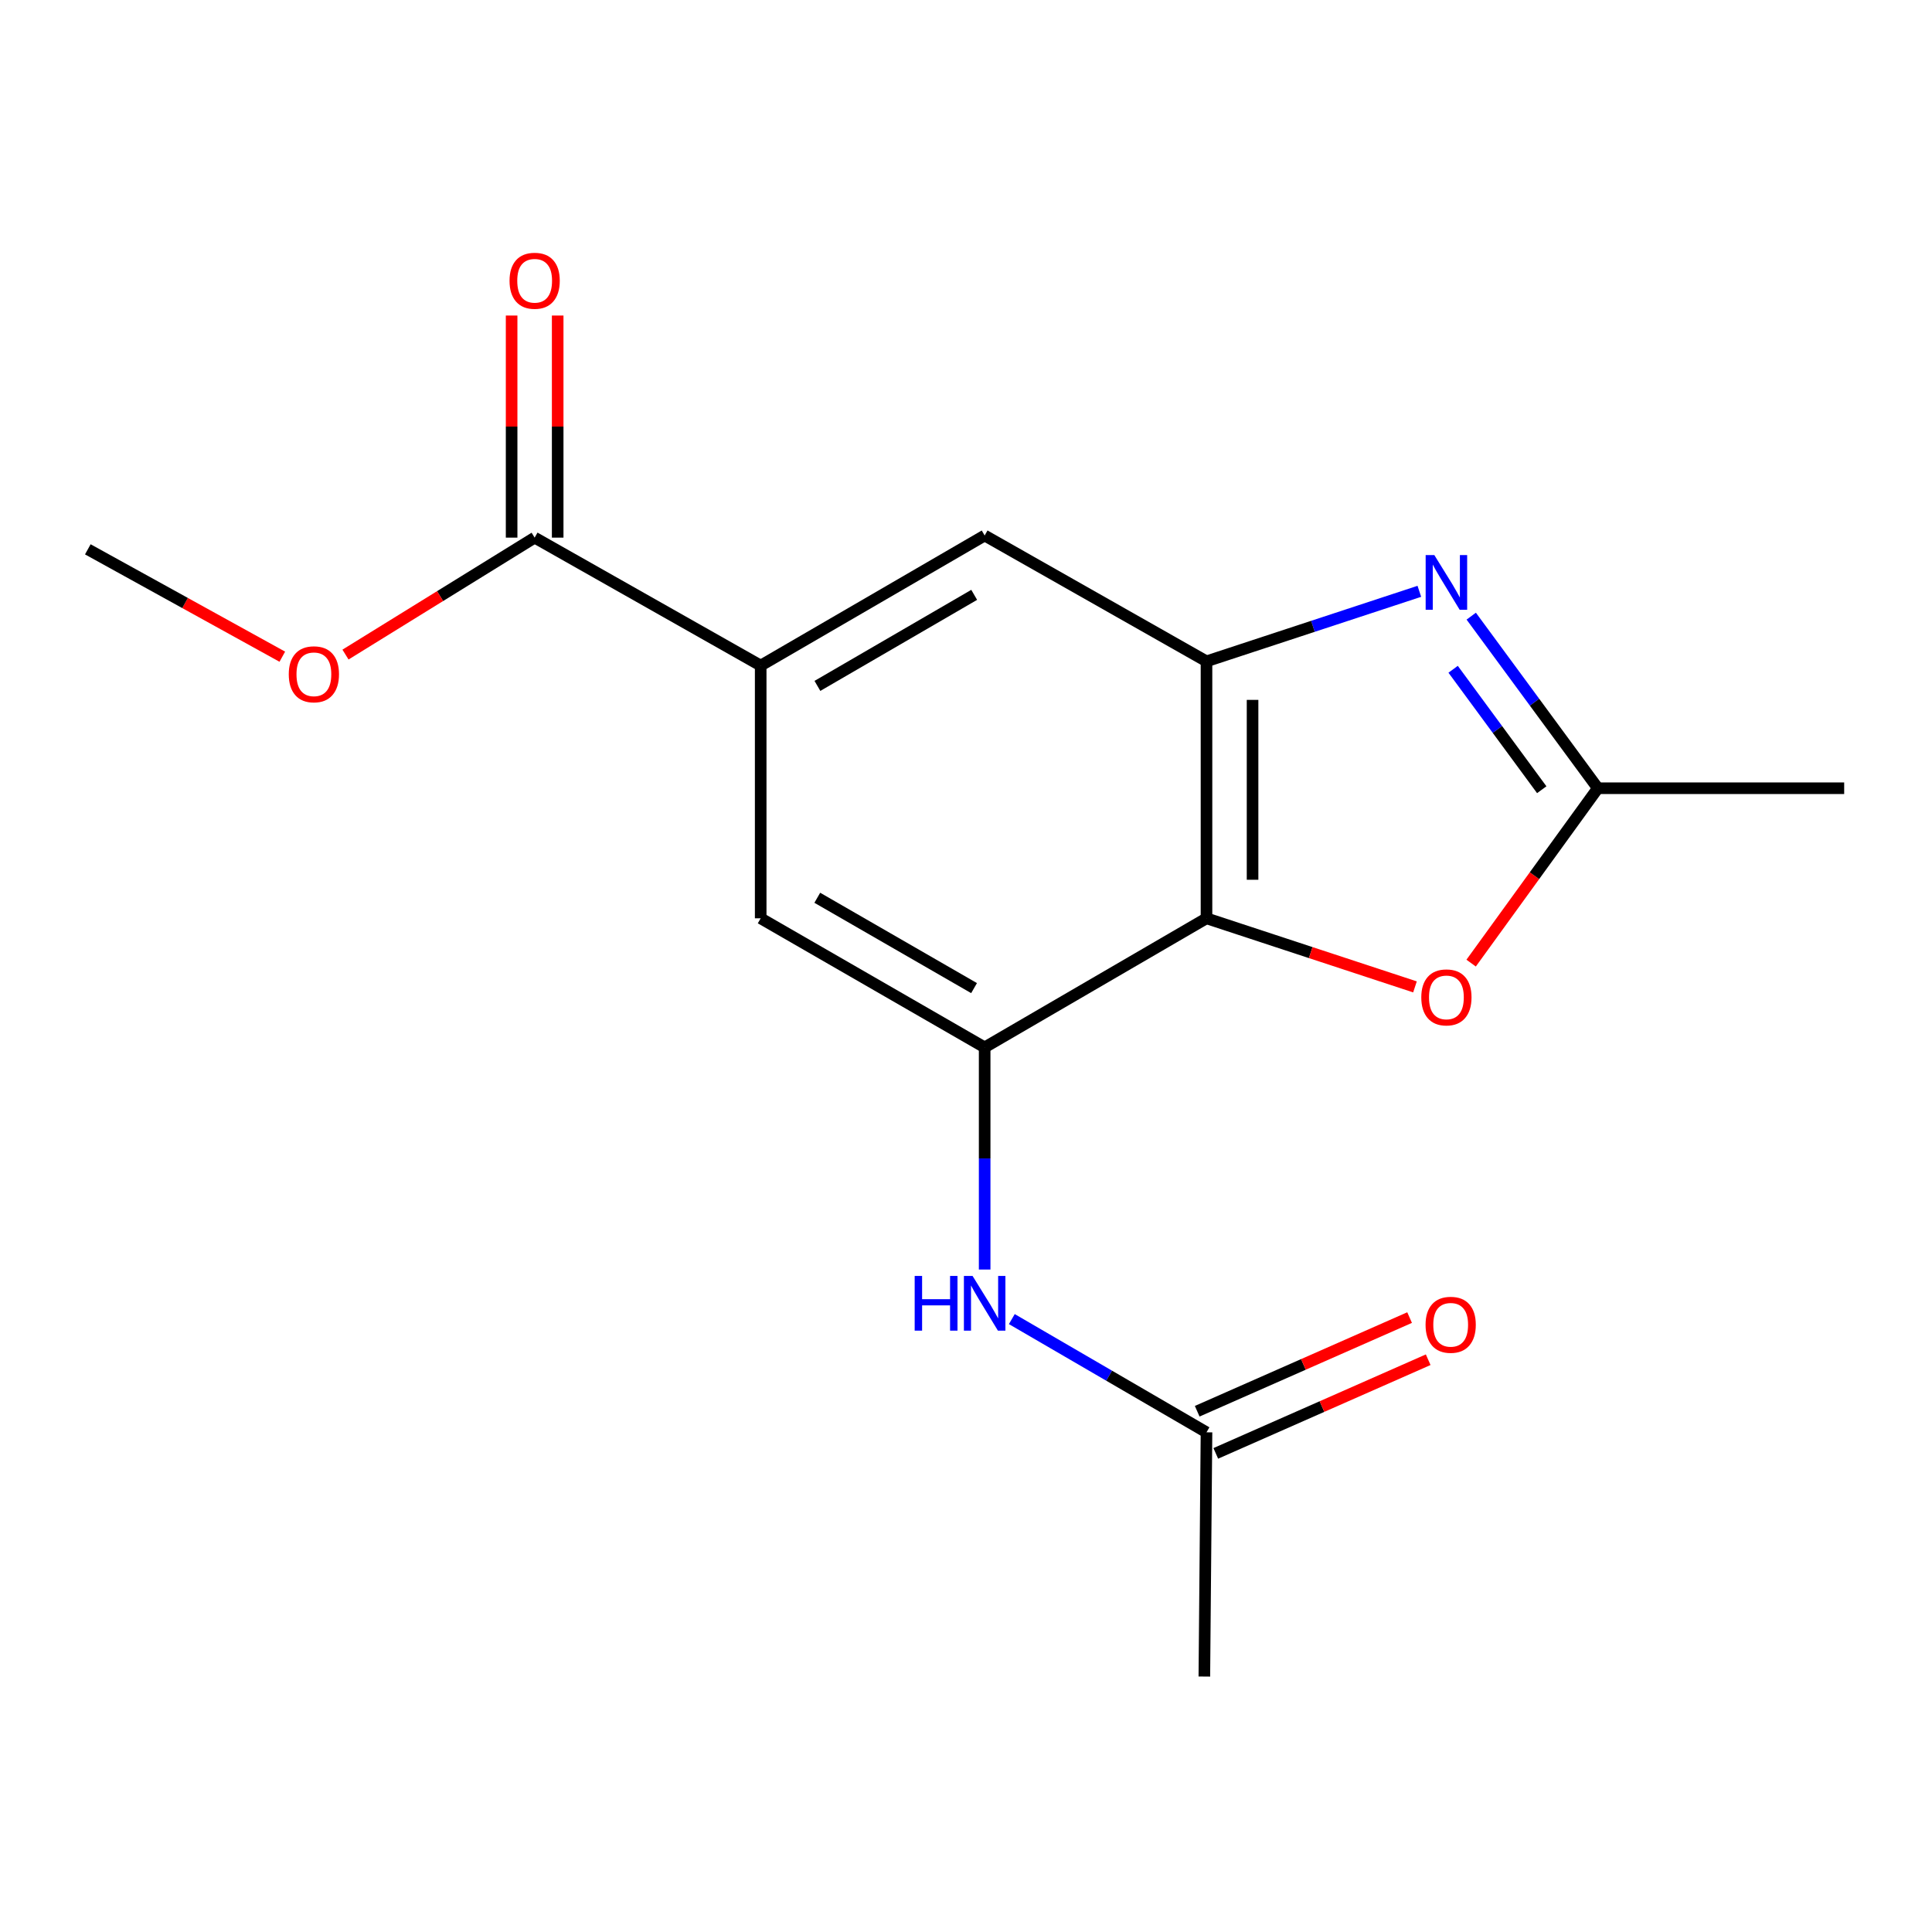 <?xml version='1.0' encoding='iso-8859-1'?>
<svg version='1.1' baseProfile='full'
              xmlns='http://www.w3.org/2000/svg'
                      xmlns:rdkit='http://www.rdkit.org/xml'
                      xmlns:xlink='http://www.w3.org/1999/xlink'
                  xml:space='preserve'
width='1000px' height='1000px' viewBox='0 0 1000 1000'>
<!-- END OF HEADER -->
<rect style='opacity:1.0;fill:#FFFFFF;stroke:none' width='1000' height='1000' x='0' y='0'> </rect>
<path class='bond-1' d='M 624.481,475.316 L 624.481,342.305' style='fill:none;fill-rule:evenodd;stroke:#000000;stroke-width:6px;stroke-linecap:butt;stroke-linejoin:miter;stroke-opacity:1' />
<path class='bond-1' d='M 648.323,455.364 L 648.323,362.256' style='fill:none;fill-rule:evenodd;stroke:#000000;stroke-width:6px;stroke-linecap:butt;stroke-linejoin:miter;stroke-opacity:1' />
<path class='bond-2' d='M 624.481,475.316 L 509.656,542.126' style='fill:none;fill-rule:evenodd;stroke:#000000;stroke-width:6px;stroke-linecap:butt;stroke-linejoin:miter;stroke-opacity:1' />
<path class='bond-3' d='M 624.481,475.316 L 678.435,493.065' style='fill:none;fill-rule:evenodd;stroke:#000000;stroke-width:6px;stroke-linecap:butt;stroke-linejoin:miter;stroke-opacity:1' />
<path class='bond-3' d='M 678.435,493.065 L 732.39,510.814' style='fill:none;fill-rule:evenodd;stroke:#FF0000;stroke-width:6px;stroke-linecap:butt;stroke-linejoin:miter;stroke-opacity:1' />
<path class='bond-0' d='M 734.65,306.064 L 679.565,324.184' style='fill:none;fill-rule:evenodd;stroke:#0000FF;stroke-width:6px;stroke-linecap:butt;stroke-linejoin:miter;stroke-opacity:1' />
<path class='bond-0' d='M 679.565,324.184 L 624.481,342.305' style='fill:none;fill-rule:evenodd;stroke:#000000;stroke-width:6px;stroke-linecap:butt;stroke-linejoin:miter;stroke-opacity:1' />
<path class='bond-17' d='M 761.509,318.922 L 794.277,363.456' style='fill:none;fill-rule:evenodd;stroke:#0000FF;stroke-width:6px;stroke-linecap:butt;stroke-linejoin:miter;stroke-opacity:1' />
<path class='bond-17' d='M 794.277,363.456 L 827.044,407.989' style='fill:none;fill-rule:evenodd;stroke:#000000;stroke-width:6px;stroke-linecap:butt;stroke-linejoin:miter;stroke-opacity:1' />
<path class='bond-17' d='M 752.136,346.412 L 775.073,377.586' style='fill:none;fill-rule:evenodd;stroke:#0000FF;stroke-width:6px;stroke-linecap:butt;stroke-linejoin:miter;stroke-opacity:1' />
<path class='bond-17' d='M 775.073,377.586 L 798.01,408.759' style='fill:none;fill-rule:evenodd;stroke:#000000;stroke-width:6px;stroke-linecap:butt;stroke-linejoin:miter;stroke-opacity:1' />
<path class='bond-8' d='M 624.481,342.305 L 509.656,277.177' style='fill:none;fill-rule:evenodd;stroke:#000000;stroke-width:6px;stroke-linecap:butt;stroke-linejoin:miter;stroke-opacity:1' />
<path class='bond-6' d='M 509.656,542.126 L 509.656,599.618' style='fill:none;fill-rule:evenodd;stroke:#000000;stroke-width:6px;stroke-linecap:butt;stroke-linejoin:miter;stroke-opacity:1' />
<path class='bond-6' d='M 509.656,599.618 L 509.656,657.11' style='fill:none;fill-rule:evenodd;stroke:#0000FF;stroke-width:6px;stroke-linecap:butt;stroke-linejoin:miter;stroke-opacity:1' />
<path class='bond-9' d='M 509.656,542.126 L 393.731,475.316' style='fill:none;fill-rule:evenodd;stroke:#000000;stroke-width:6px;stroke-linecap:butt;stroke-linejoin:miter;stroke-opacity:1' />
<path class='bond-9' d='M 504.172,511.448 L 423.025,464.681' style='fill:none;fill-rule:evenodd;stroke:#000000;stroke-width:6px;stroke-linecap:butt;stroke-linejoin:miter;stroke-opacity:1' />
<path class='bond-4' d='M 761.454,498.505 L 794.249,453.247' style='fill:none;fill-rule:evenodd;stroke:#FF0000;stroke-width:6px;stroke-linecap:butt;stroke-linejoin:miter;stroke-opacity:1' />
<path class='bond-4' d='M 794.249,453.247 L 827.044,407.989' style='fill:none;fill-rule:evenodd;stroke:#000000;stroke-width:6px;stroke-linecap:butt;stroke-linejoin:miter;stroke-opacity:1' />
<path class='bond-14' d='M 827.044,407.989 L 954.545,407.989' style='fill:none;fill-rule:evenodd;stroke:#000000;stroke-width:6px;stroke-linecap:butt;stroke-linejoin:miter;stroke-opacity:1' />
<path class='bond-5' d='M 393.731,344.504 L 393.731,475.316' style='fill:none;fill-rule:evenodd;stroke:#000000;stroke-width:6px;stroke-linecap:butt;stroke-linejoin:miter;stroke-opacity:1' />
<path class='bond-7' d='M 393.731,344.504 L 276.734,278.276' style='fill:none;fill-rule:evenodd;stroke:#000000;stroke-width:6px;stroke-linecap:butt;stroke-linejoin:miter;stroke-opacity:1' />
<path class='bond-18' d='M 393.731,344.504 L 509.656,277.177' style='fill:none;fill-rule:evenodd;stroke:#000000;stroke-width:6px;stroke-linecap:butt;stroke-linejoin:miter;stroke-opacity:1' />
<path class='bond-18' d='M 423.094,355.021 L 504.241,307.893' style='fill:none;fill-rule:evenodd;stroke:#000000;stroke-width:6px;stroke-linecap:butt;stroke-linejoin:miter;stroke-opacity:1' />
<path class='bond-10' d='M 523.717,682.759 L 574.099,712.062' style='fill:none;fill-rule:evenodd;stroke:#0000FF;stroke-width:6px;stroke-linecap:butt;stroke-linejoin:miter;stroke-opacity:1' />
<path class='bond-10' d='M 574.099,712.062 L 624.481,741.365' style='fill:none;fill-rule:evenodd;stroke:#000000;stroke-width:6px;stroke-linecap:butt;stroke-linejoin:miter;stroke-opacity:1' />
<path class='bond-11' d='M 288.655,278.276 L 288.655,220.8' style='fill:none;fill-rule:evenodd;stroke:#000000;stroke-width:6px;stroke-linecap:butt;stroke-linejoin:miter;stroke-opacity:1' />
<path class='bond-11' d='M 288.655,220.8 L 288.655,163.324' style='fill:none;fill-rule:evenodd;stroke:#FF0000;stroke-width:6px;stroke-linecap:butt;stroke-linejoin:miter;stroke-opacity:1' />
<path class='bond-11' d='M 264.813,278.276 L 264.813,220.8' style='fill:none;fill-rule:evenodd;stroke:#000000;stroke-width:6px;stroke-linecap:butt;stroke-linejoin:miter;stroke-opacity:1' />
<path class='bond-11' d='M 264.813,220.8 L 264.813,163.324' style='fill:none;fill-rule:evenodd;stroke:#FF0000;stroke-width:6px;stroke-linecap:butt;stroke-linejoin:miter;stroke-opacity:1' />
<path class='bond-13' d='M 276.734,278.276 L 227.779,308.545' style='fill:none;fill-rule:evenodd;stroke:#000000;stroke-width:6px;stroke-linecap:butt;stroke-linejoin:miter;stroke-opacity:1' />
<path class='bond-13' d='M 227.779,308.545 L 178.824,338.813' style='fill:none;fill-rule:evenodd;stroke:#FF0000;stroke-width:6px;stroke-linecap:butt;stroke-linejoin:miter;stroke-opacity:1' />
<path class='bond-12' d='M 629.291,752.272 L 684.259,728.032' style='fill:none;fill-rule:evenodd;stroke:#000000;stroke-width:6px;stroke-linecap:butt;stroke-linejoin:miter;stroke-opacity:1' />
<path class='bond-12' d='M 684.259,728.032 L 739.226,703.791' style='fill:none;fill-rule:evenodd;stroke:#FF0000;stroke-width:6px;stroke-linecap:butt;stroke-linejoin:miter;stroke-opacity:1' />
<path class='bond-12' d='M 619.671,730.457 L 674.639,706.217' style='fill:none;fill-rule:evenodd;stroke:#000000;stroke-width:6px;stroke-linecap:butt;stroke-linejoin:miter;stroke-opacity:1' />
<path class='bond-12' d='M 674.639,706.217 L 729.606,681.976' style='fill:none;fill-rule:evenodd;stroke:#FF0000;stroke-width:6px;stroke-linecap:butt;stroke-linejoin:miter;stroke-opacity:1' />
<path class='bond-15' d='M 624.481,741.365 L 623.368,867.78' style='fill:none;fill-rule:evenodd;stroke:#000000;stroke-width:6px;stroke-linecap:butt;stroke-linejoin:miter;stroke-opacity:1' />
<path class='bond-16' d='M 146.124,339.906 L 95.789,312.118' style='fill:none;fill-rule:evenodd;stroke:#FF0000;stroke-width:6px;stroke-linecap:butt;stroke-linejoin:miter;stroke-opacity:1' />
<path class='bond-16' d='M 95.789,312.118 L 45.455,284.329' style='fill:none;fill-rule:evenodd;stroke:#000000;stroke-width:6px;stroke-linecap:butt;stroke-linejoin:miter;stroke-opacity:1' />
<path  class='atom-1' d='M 742.398 287.296
L 751.678 302.296
Q 752.598 303.776, 754.078 306.456
Q 755.558 309.136, 755.638 309.296
L 755.638 287.296
L 759.398 287.296
L 759.398 315.616
L 755.518 315.616
L 745.558 299.216
Q 744.398 297.296, 743.158 295.096
Q 741.958 292.896, 741.598 292.216
L 741.598 315.616
L 737.918 315.616
L 737.918 287.296
L 742.398 287.296
' fill='#0000FF'/>
<path  class='atom-4' d='M 735.658 516.245
Q 735.658 509.445, 739.018 505.645
Q 742.378 501.845, 748.658 501.845
Q 754.938 501.845, 758.298 505.645
Q 761.658 509.445, 761.658 516.245
Q 761.658 523.125, 758.258 527.045
Q 754.858 530.925, 748.658 530.925
Q 742.418 530.925, 739.018 527.045
Q 735.658 523.165, 735.658 516.245
M 748.658 527.725
Q 752.978 527.725, 755.298 524.845
Q 757.658 521.925, 757.658 516.245
Q 757.658 510.685, 755.298 507.885
Q 752.978 505.045, 748.658 505.045
Q 744.338 505.045, 741.978 507.845
Q 739.658 510.645, 739.658 516.245
Q 739.658 521.965, 741.978 524.845
Q 744.338 527.725, 748.658 527.725
' fill='#FF0000'/>
<path  class='atom-7' d='M 473.436 660.421
L 477.276 660.421
L 477.276 672.461
L 491.756 672.461
L 491.756 660.421
L 495.596 660.421
L 495.596 688.741
L 491.756 688.741
L 491.756 675.661
L 477.276 675.661
L 477.276 688.741
L 473.436 688.741
L 473.436 660.421
' fill='#0000FF'/>
<path  class='atom-7' d='M 503.396 660.421
L 512.676 675.421
Q 513.596 676.901, 515.076 679.581
Q 516.556 682.261, 516.636 682.421
L 516.636 660.421
L 520.396 660.421
L 520.396 688.741
L 516.516 688.741
L 506.556 672.341
Q 505.396 670.421, 504.156 668.221
Q 502.956 666.021, 502.596 665.341
L 502.596 688.741
L 498.916 688.741
L 498.916 660.421
L 503.396 660.421
' fill='#0000FF'/>
<path  class='atom-12' d='M 263.734 145.318
Q 263.734 138.518, 267.094 134.718
Q 270.454 130.918, 276.734 130.918
Q 283.014 130.918, 286.374 134.718
Q 289.734 138.518, 289.734 145.318
Q 289.734 152.198, 286.334 156.118
Q 282.934 159.998, 276.734 159.998
Q 270.494 159.998, 267.094 156.118
Q 263.734 152.238, 263.734 145.318
M 276.734 156.798
Q 281.054 156.798, 283.374 153.918
Q 285.734 150.998, 285.734 145.318
Q 285.734 139.758, 283.374 136.958
Q 281.054 134.118, 276.734 134.118
Q 272.414 134.118, 270.054 136.918
Q 267.734 139.718, 267.734 145.318
Q 267.734 151.038, 270.054 153.918
Q 272.414 156.798, 276.734 156.798
' fill='#FF0000'/>
<path  class='atom-13' d='M 737.87 685.708
Q 737.87 678.908, 741.23 675.108
Q 744.59 671.308, 750.87 671.308
Q 757.15 671.308, 760.51 675.108
Q 763.87 678.908, 763.87 685.708
Q 763.87 692.588, 760.47 696.508
Q 757.07 700.388, 750.87 700.388
Q 744.63 700.388, 741.23 696.508
Q 737.87 692.628, 737.87 685.708
M 750.87 697.188
Q 755.19 697.188, 757.51 694.308
Q 759.87 691.388, 759.87 685.708
Q 759.87 680.148, 757.51 677.348
Q 755.19 674.508, 750.87 674.508
Q 746.55 674.508, 744.19 677.308
Q 741.87 680.108, 741.87 685.708
Q 741.87 691.428, 744.19 694.308
Q 746.55 697.188, 750.87 697.188
' fill='#FF0000'/>
<path  class='atom-14' d='M 149.465 349.008
Q 149.465 342.208, 152.825 338.408
Q 156.185 334.608, 162.465 334.608
Q 168.745 334.608, 172.105 338.408
Q 175.465 342.208, 175.465 349.008
Q 175.465 355.888, 172.065 359.808
Q 168.665 363.688, 162.465 363.688
Q 156.225 363.688, 152.825 359.808
Q 149.465 355.928, 149.465 349.008
M 162.465 360.488
Q 166.785 360.488, 169.105 357.608
Q 171.465 354.688, 171.465 349.008
Q 171.465 343.448, 169.105 340.648
Q 166.785 337.808, 162.465 337.808
Q 158.145 337.808, 155.785 340.608
Q 153.465 343.408, 153.465 349.008
Q 153.465 354.728, 155.785 357.608
Q 158.145 360.488, 162.465 360.488
' fill='#FF0000'/>
</svg>
